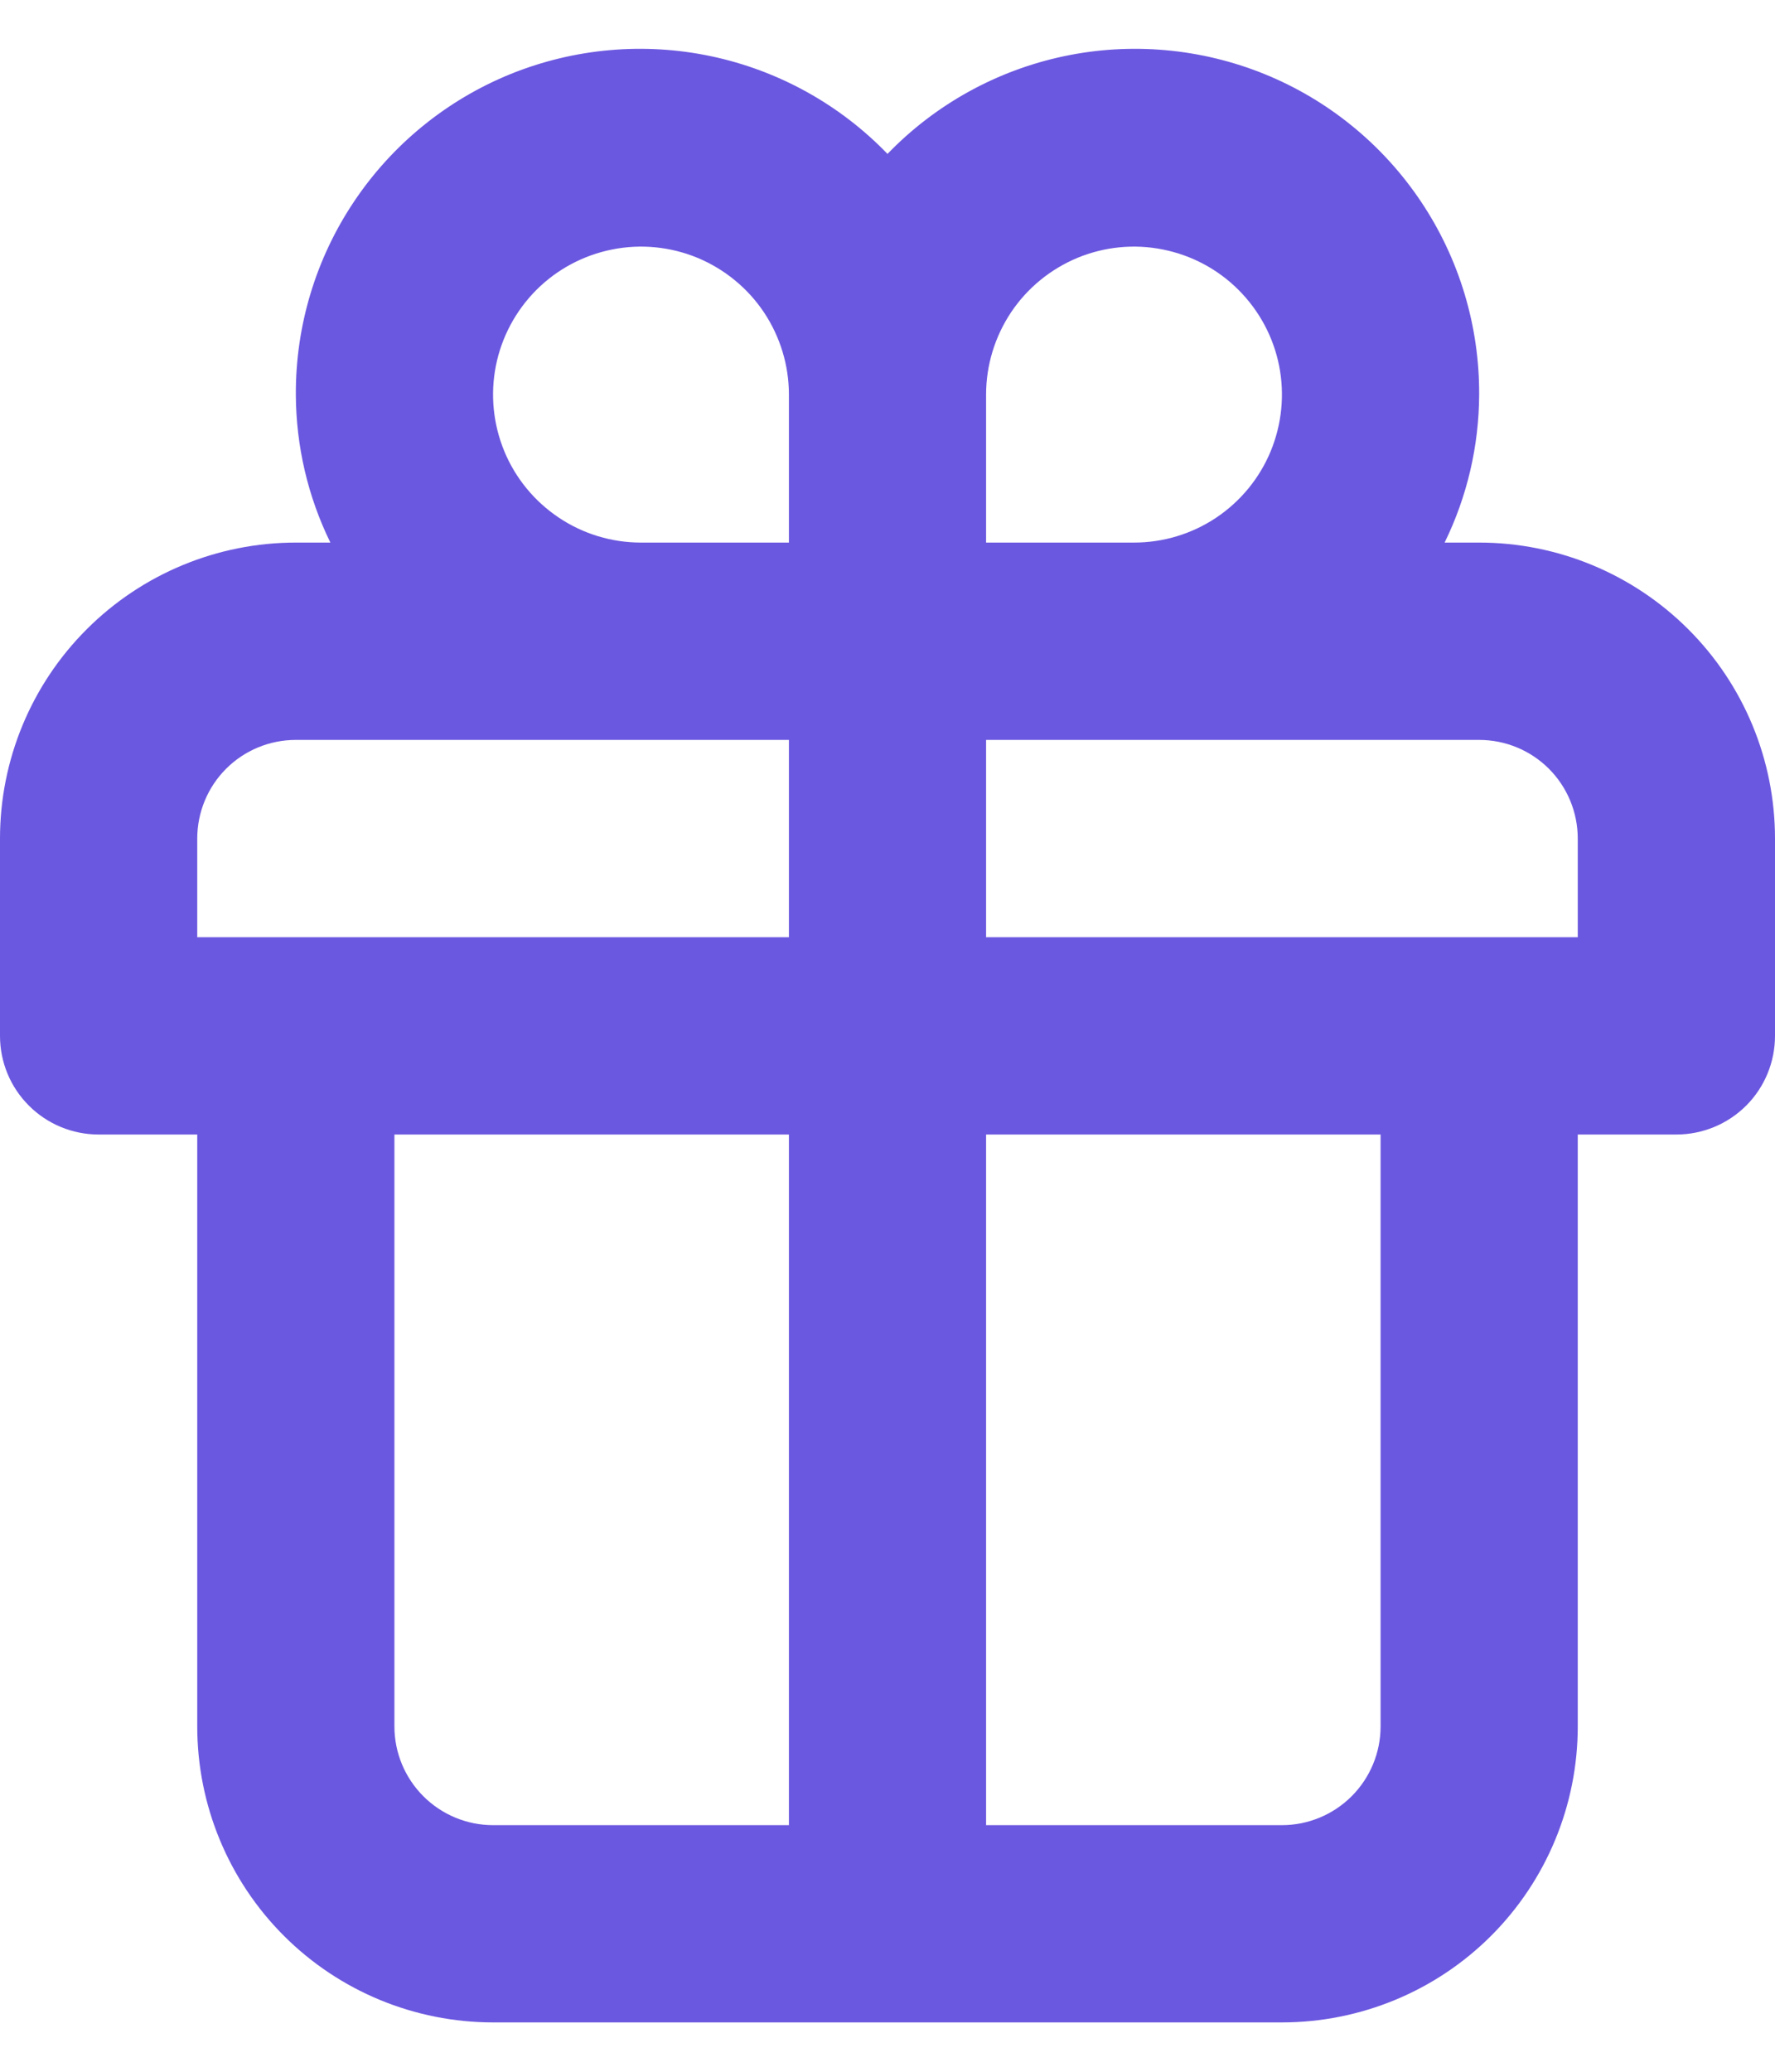 <svg width="24" height="28" viewBox="0 0 24 28" fill="none" xmlns="http://www.w3.org/2000/svg">
<path d="M20 7.333H19.533C19.838 6.71 19.997 6.027 20 5.333C20.004 4.404 19.73 3.495 19.213 2.724C18.696 1.952 17.96 1.352 17.1 1.002C16.239 0.653 15.294 0.568 14.385 0.76C13.476 0.952 12.645 1.412 12 2.08C11.355 1.412 10.524 0.952 9.615 0.76C8.706 0.568 7.761 0.653 6.9 1.002C6.04 1.352 5.304 1.952 4.787 2.724C4.27 3.495 3.996 4.404 4 5.333C4.003 6.027 4.162 6.71 4.467 7.333H4C2.939 7.333 1.922 7.755 1.172 8.505C0.421 9.255 0 10.272 0 11.333V14C0 14.354 0.14 14.693 0.391 14.943C0.641 15.193 0.98 15.333 1.333 15.333H2.667V23.333C2.667 24.394 3.088 25.412 3.838 26.162C4.588 26.912 5.606 27.333 6.667 27.333H17.333C18.394 27.333 19.412 26.912 20.162 26.162C20.912 25.412 21.333 24.394 21.333 23.333V15.333H22.667C23.02 15.333 23.359 15.193 23.61 14.943C23.86 14.693 24 14.354 24 14V11.333C24 10.272 23.579 9.255 22.828 8.505C22.078 7.755 21.061 7.333 20 7.333ZM10.667 24.667H6.667C6.313 24.667 5.974 24.526 5.724 24.276C5.474 24.026 5.333 23.687 5.333 23.333V15.333H10.667V24.667ZM10.667 12.667H2.667V11.333C2.667 10.98 2.807 10.64 3.057 10.39C3.307 10.14 3.646 10 4 10H10.667V12.667ZM10.667 7.333H8.667C8.271 7.333 7.884 7.216 7.556 6.996C7.227 6.776 6.97 6.464 6.819 6.099C6.668 5.733 6.628 5.331 6.705 4.943C6.782 4.555 6.973 4.199 7.252 3.919C7.532 3.639 7.889 3.449 8.276 3.372C8.664 3.294 9.067 3.334 9.432 3.485C9.797 3.637 10.11 3.893 10.33 4.222C10.549 4.551 10.667 4.938 10.667 5.333V7.333ZM13.333 5.333C13.333 4.938 13.451 4.551 13.67 4.222C13.89 3.893 14.203 3.637 14.568 3.485C14.933 3.334 15.336 3.294 15.723 3.372C16.111 3.449 16.468 3.639 16.747 3.919C17.027 4.199 17.218 4.555 17.295 4.943C17.372 5.331 17.332 5.733 17.181 6.099C17.03 6.464 16.773 6.776 16.445 6.996C16.116 7.216 15.729 7.333 15.333 7.333H13.333V5.333ZM18.667 23.333C18.667 23.687 18.526 24.026 18.276 24.276C18.026 24.526 17.687 24.667 17.333 24.667H13.333V15.333H18.667V23.333ZM21.333 12.667H13.333V10H20C20.354 10 20.693 10.14 20.943 10.39C21.193 10.64 21.333 10.98 21.333 11.333V12.667Z" fill="#6B58E0"/>
</svg>
